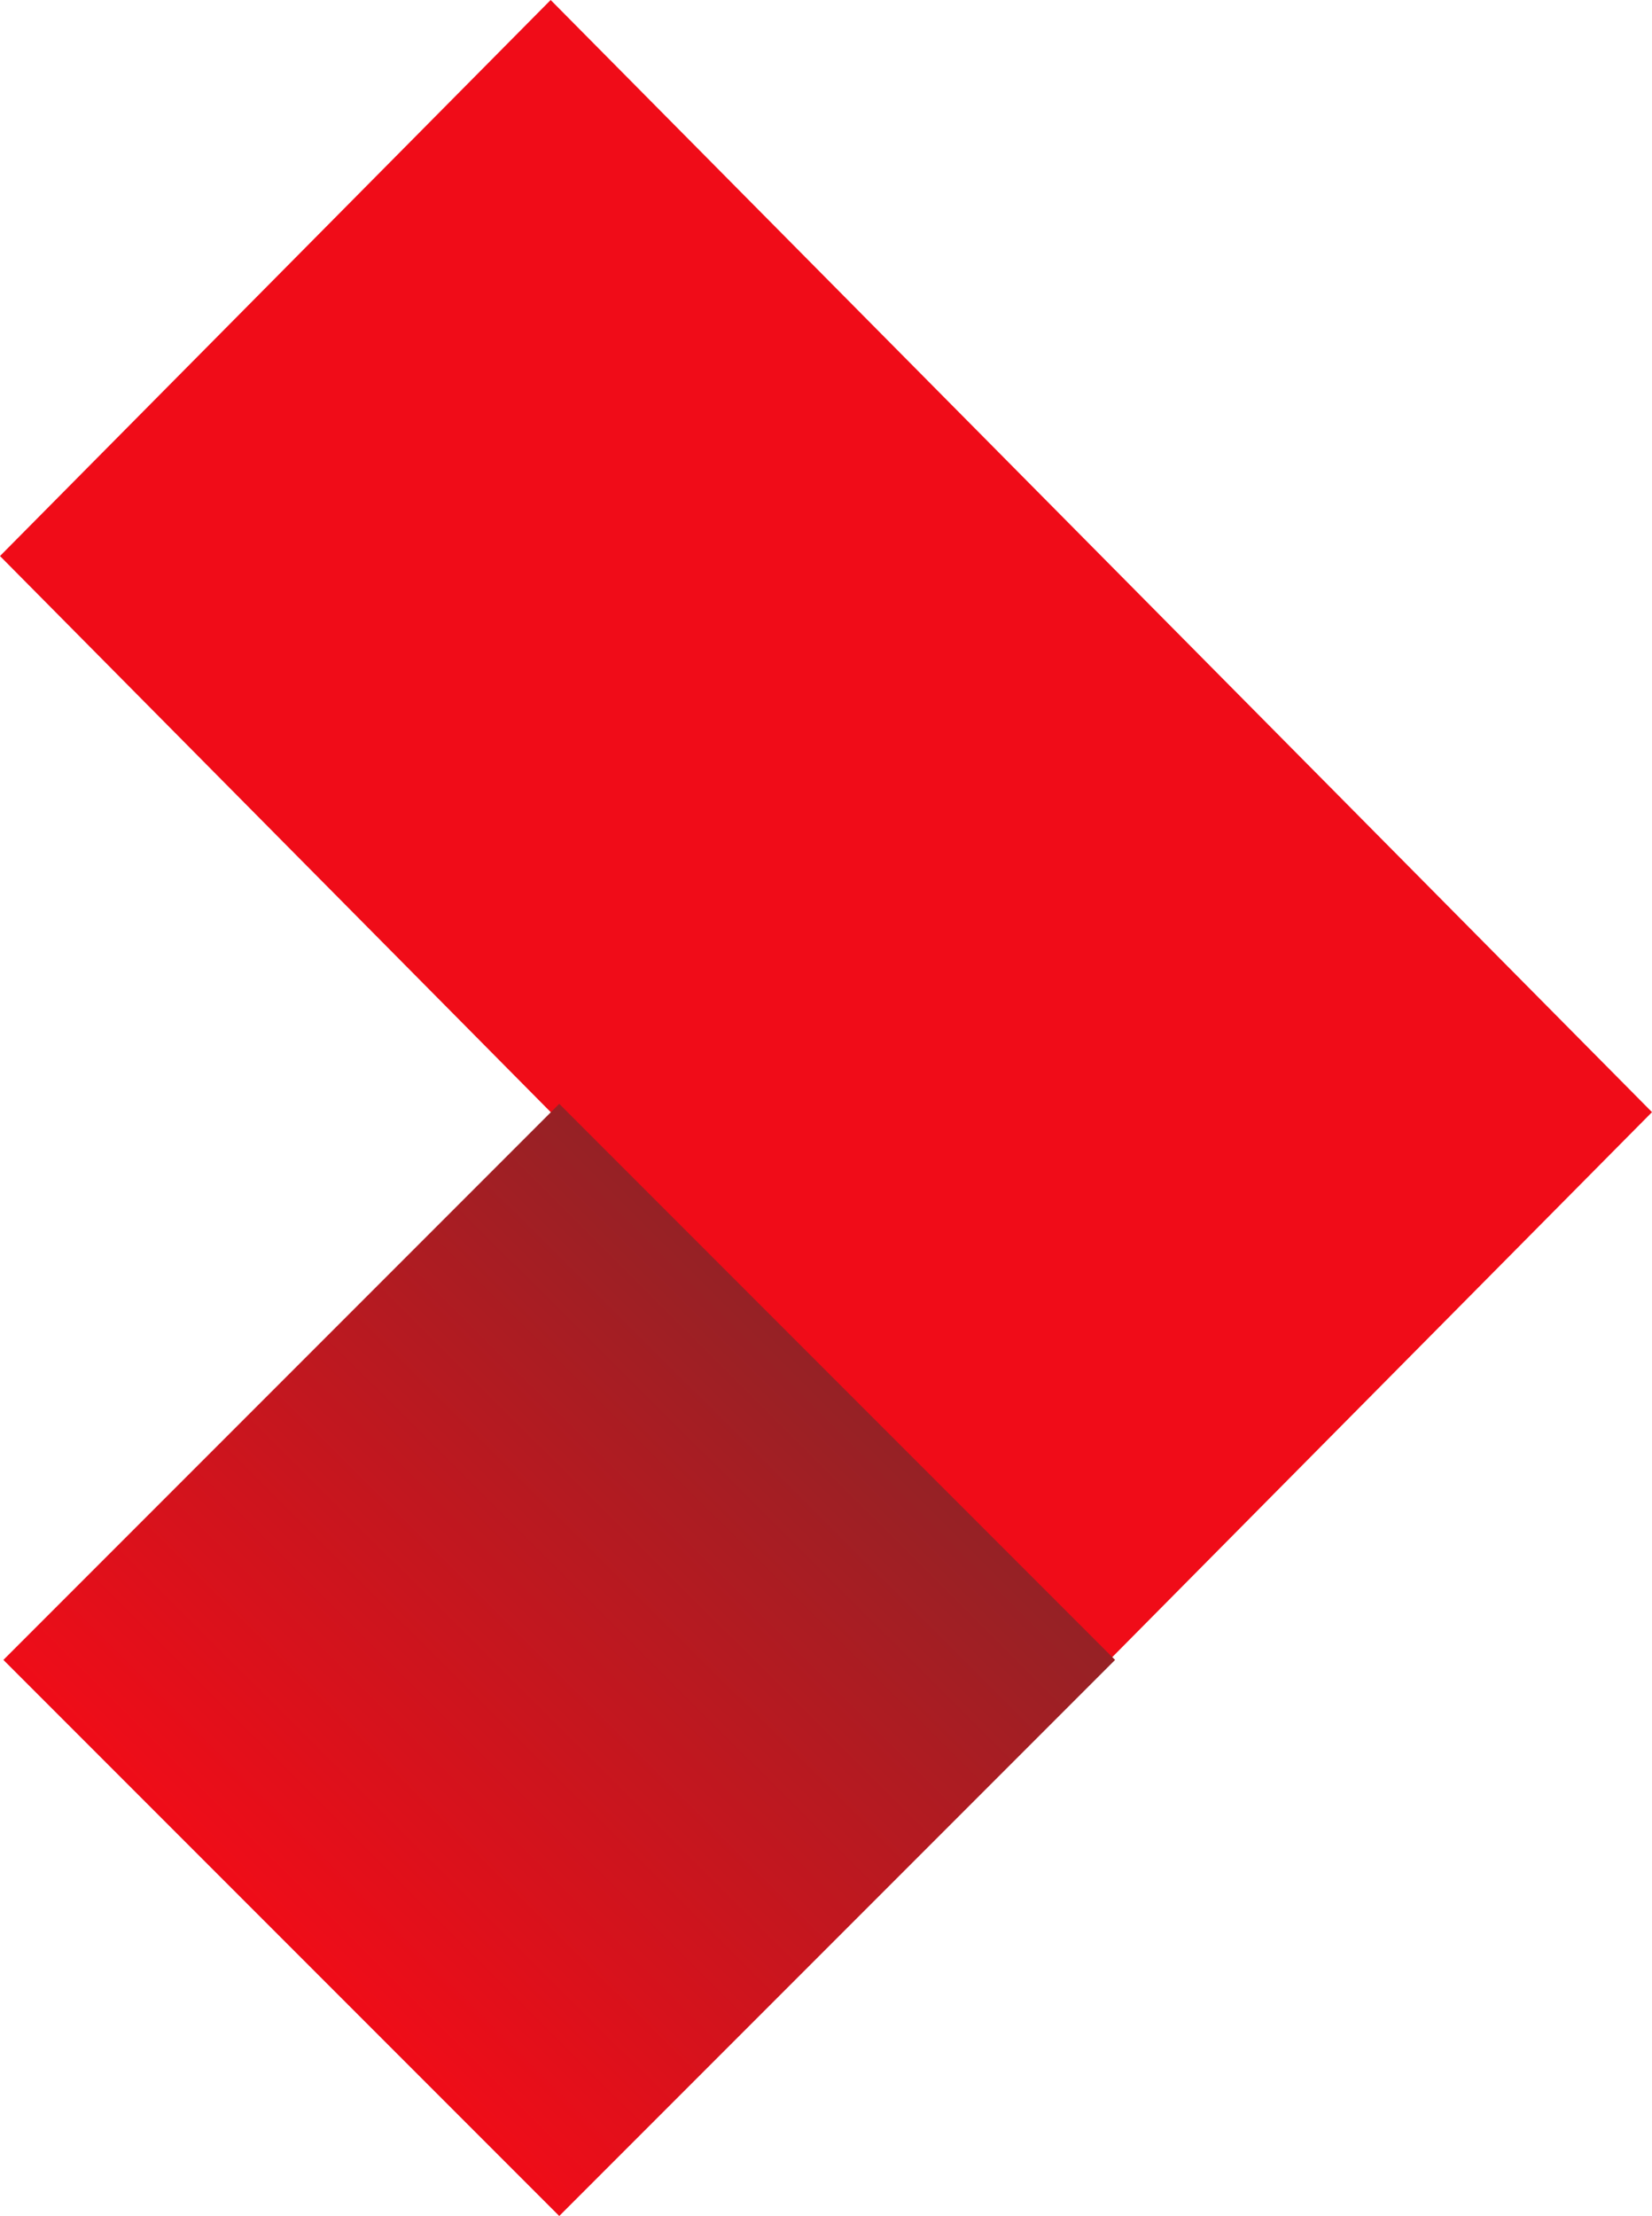 <svg xmlns="http://www.w3.org/2000/svg" xmlns:xlink="http://www.w3.org/1999/xlink" width="24.849" height="33.317" viewBox="0 0 24.849 33.317">
  <defs>
    <linearGradient id="linear-gradient" x1="0.5" x2="0.482" y2="0.754" gradientUnits="objectBoundingBox">
      <stop offset="0" stop-color="#692c2c"/>
      <stop offset="1" stop-color="#f00c18"/>
    </linearGradient>
    <clipPath id="clip-path">
      <rect id="Rectangle_3681" data-name="Rectangle 3681" width="11.824" height="11.824" transform="translate(0 8.361) rotate(-45)" fill="url(#linear-gradient)"/>
    </clipPath>
  </defs>
  <g id="Group_38118" data-name="Group 38118" transform="translate(24.849) rotate(90)">
    <path id="Path_50234" data-name="Path 50234" d="M0,16.566,16.721,0l8.36,8.283L8.36,24.849" fill="#f00c18"/>
    <g id="Group_38117" data-name="Group 38117" transform="translate(16.596 8.076)" clip-path="url(#clip-path)">
      <rect id="Rectangle_3680" data-name="Rectangle 3680" width="23.646" height="23.646" transform="matrix(0.699, -0.715, 0.715, 0.699, -8.359, 8.547)" fill="url(#linear-gradient)"/>
    </g>
  </g>
</svg>
